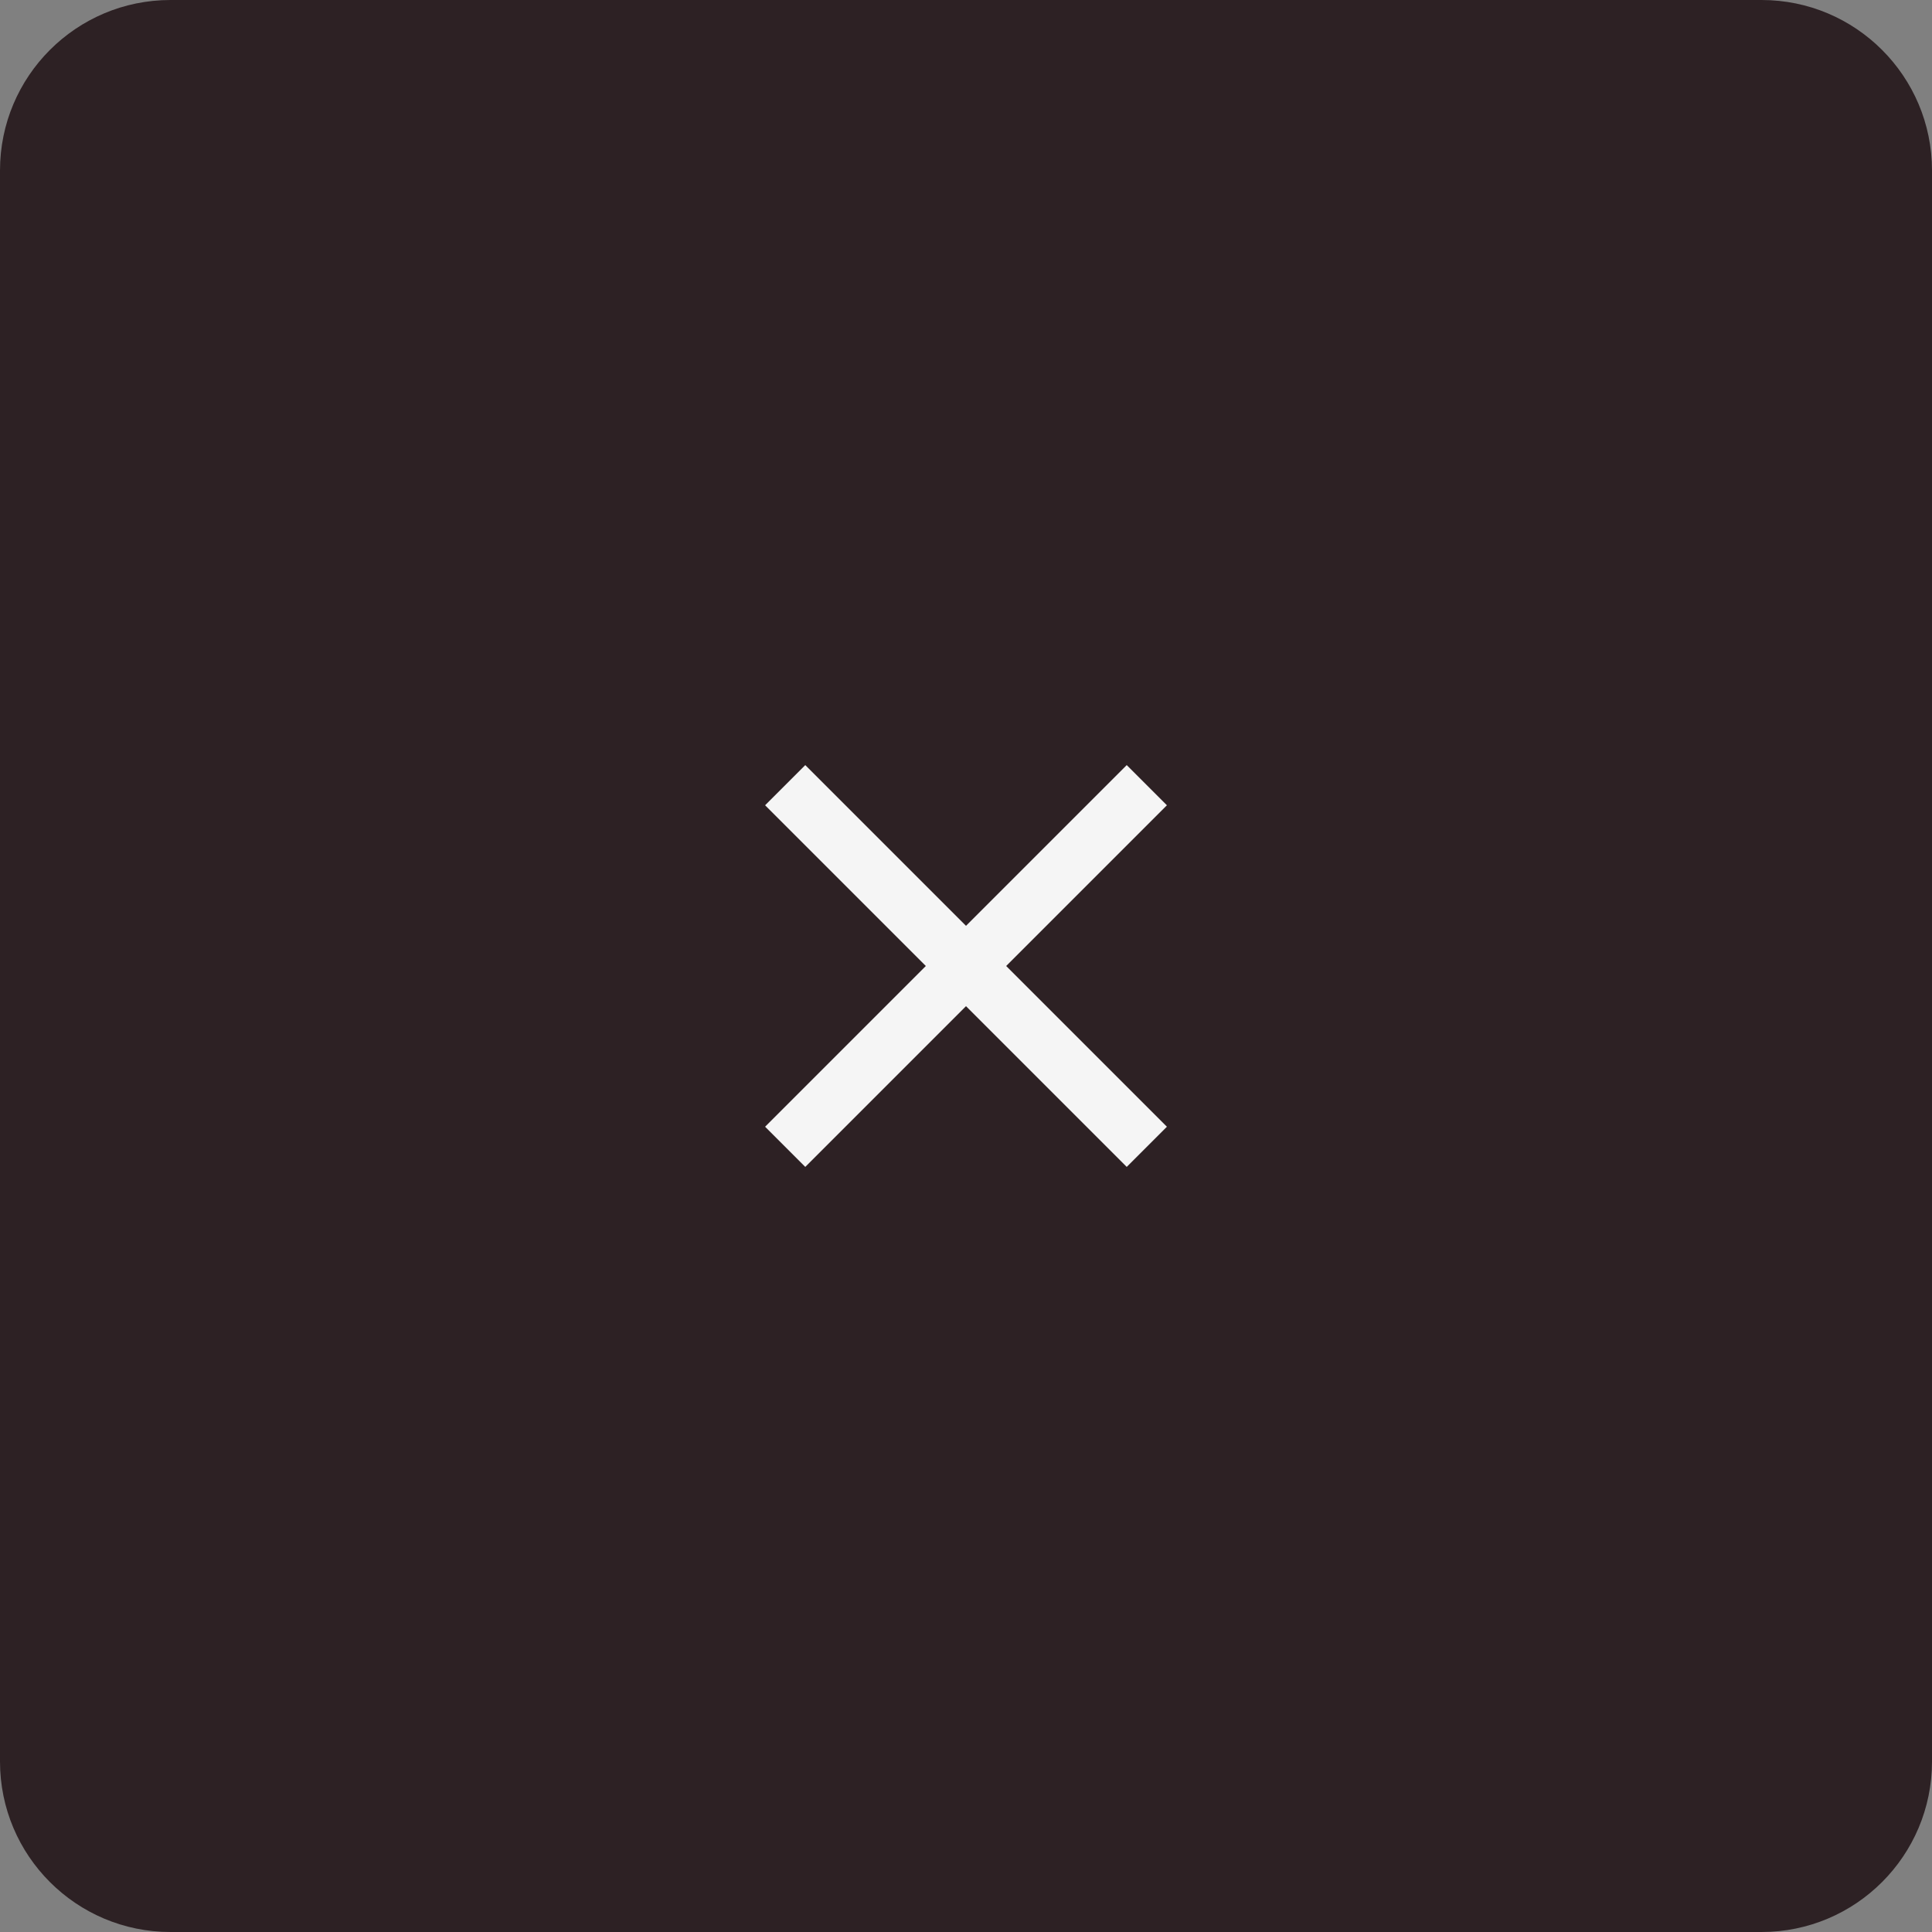 <svg width="34" height="34" viewBox="0 0 34 34" fill="none" xmlns="http://www.w3.org/2000/svg">
<rect x="0" y="0" width="34" height="34" fill="#808080" stroke="none"/>
<path d="M0 3C0 1.343 1.343 0 3 0H31C32.657 0 34 1.343 34 3V31C34 32.657 32.657 34 31 34H3C1.343 34 0 32.657 0 31V3Z" fill="#2D2124"/>
<line x1="20.182" y1="13.818" x2="13.818" y2="20.182" stroke="#F5F5F5"/>
<line x1="20.182" y1="20.182" x2="13.818" y2="13.818" stroke="#F5F5F5"/>
</svg>

